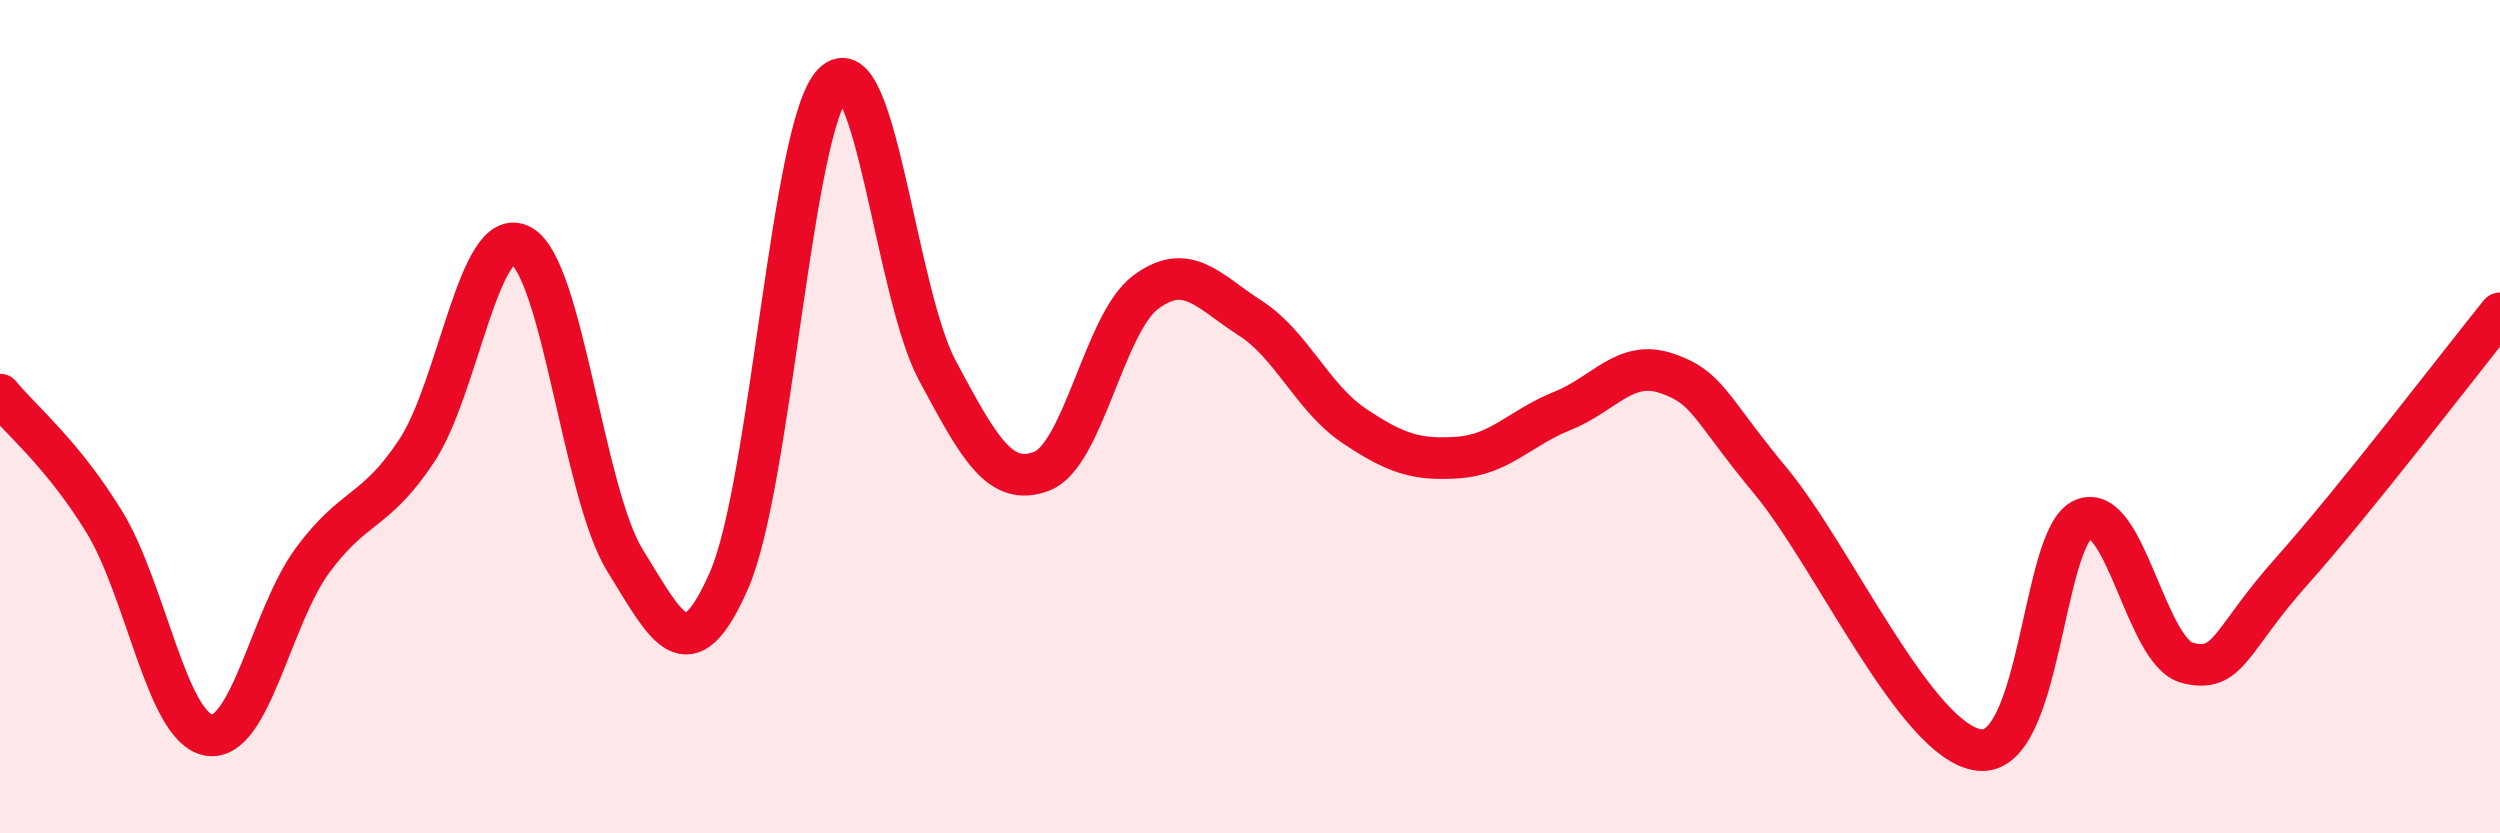 
    <svg width="60" height="20" viewBox="0 0 60 20" xmlns="http://www.w3.org/2000/svg">
      <path
        d="M 0,9.47 C 0.5,10.08 1.5,10.89 2.5,12.52 C 3.5,14.15 4,17.45 5,17.64 C 6,17.83 6.5,14.81 7.5,13.45 C 8.5,12.09 9,12.33 10,10.82 C 11,9.31 11.5,5.36 12.5,5.89 C 13.5,6.42 14,11.84 15,13.45 C 16,15.06 16.5,16.21 17.5,13.92 C 18.5,11.63 19,3 20,2 C 21,1 21.5,7.04 22.5,8.9 C 23.5,10.76 24,11.69 25,11.31 C 26,10.93 26.5,7.75 27.5,7.01 C 28.5,6.27 29,6.99 30,7.63 C 31,8.27 31.5,9.55 32.5,10.22 C 33.5,10.89 34,11.05 35,10.98 C 36,10.91 36.5,10.26 37.5,9.86 C 38.5,9.46 39,8.62 40,8.96 C 41,9.3 41,9.74 42.5,11.55 C 44,13.36 46,17.82 47.5,18 C 49,18.18 49,12.88 50,12.46 C 51,12.04 51.5,15.66 52.5,15.91 C 53.5,16.16 53.5,15.39 55,13.71 C 56.5,12.03 59,8.76 60,7.52L60 20L0 20Z"
        fill="#EB0A25"
        opacity="0.1"
        stroke-linecap="round"
        stroke-linejoin="round"
      />
      <path
        d="M 0,9.47 C 0.5,10.08 1.5,10.89 2.5,12.52 C 3.5,14.15 4,17.45 5,17.64 C 6,17.83 6.5,14.81 7.5,13.45 C 8.5,12.09 9,12.33 10,10.82 C 11,9.31 11.5,5.36 12.5,5.89 C 13.5,6.42 14,11.84 15,13.45 C 16,15.06 16.5,16.21 17.5,13.92 C 18.5,11.63 19,3 20,2 C 21,1 21.5,7.04 22.5,8.9 C 23.5,10.76 24,11.69 25,11.31 C 26,10.93 26.5,7.75 27.5,7.01 C 28.5,6.27 29,6.99 30,7.63 C 31,8.27 31.5,9.55 32.5,10.22 C 33.5,10.89 34,11.05 35,10.98 C 36,10.91 36.5,10.26 37.5,9.86 C 38.5,9.46 39,8.62 40,8.96 C 41,9.3 41,9.74 42.5,11.55 C 44,13.36 46,17.82 47.5,18 C 49,18.18 49,12.88 50,12.46 C 51,12.04 51.5,15.66 52.5,15.91 C 53.5,16.16 53.5,15.39 55,13.71 C 56.5,12.03 59,8.76 60,7.52"
        stroke="#EB0A25"
        stroke-width="1"
        fill="none"
        stroke-linecap="round"
        stroke-linejoin="round"
      />
    </svg>
  